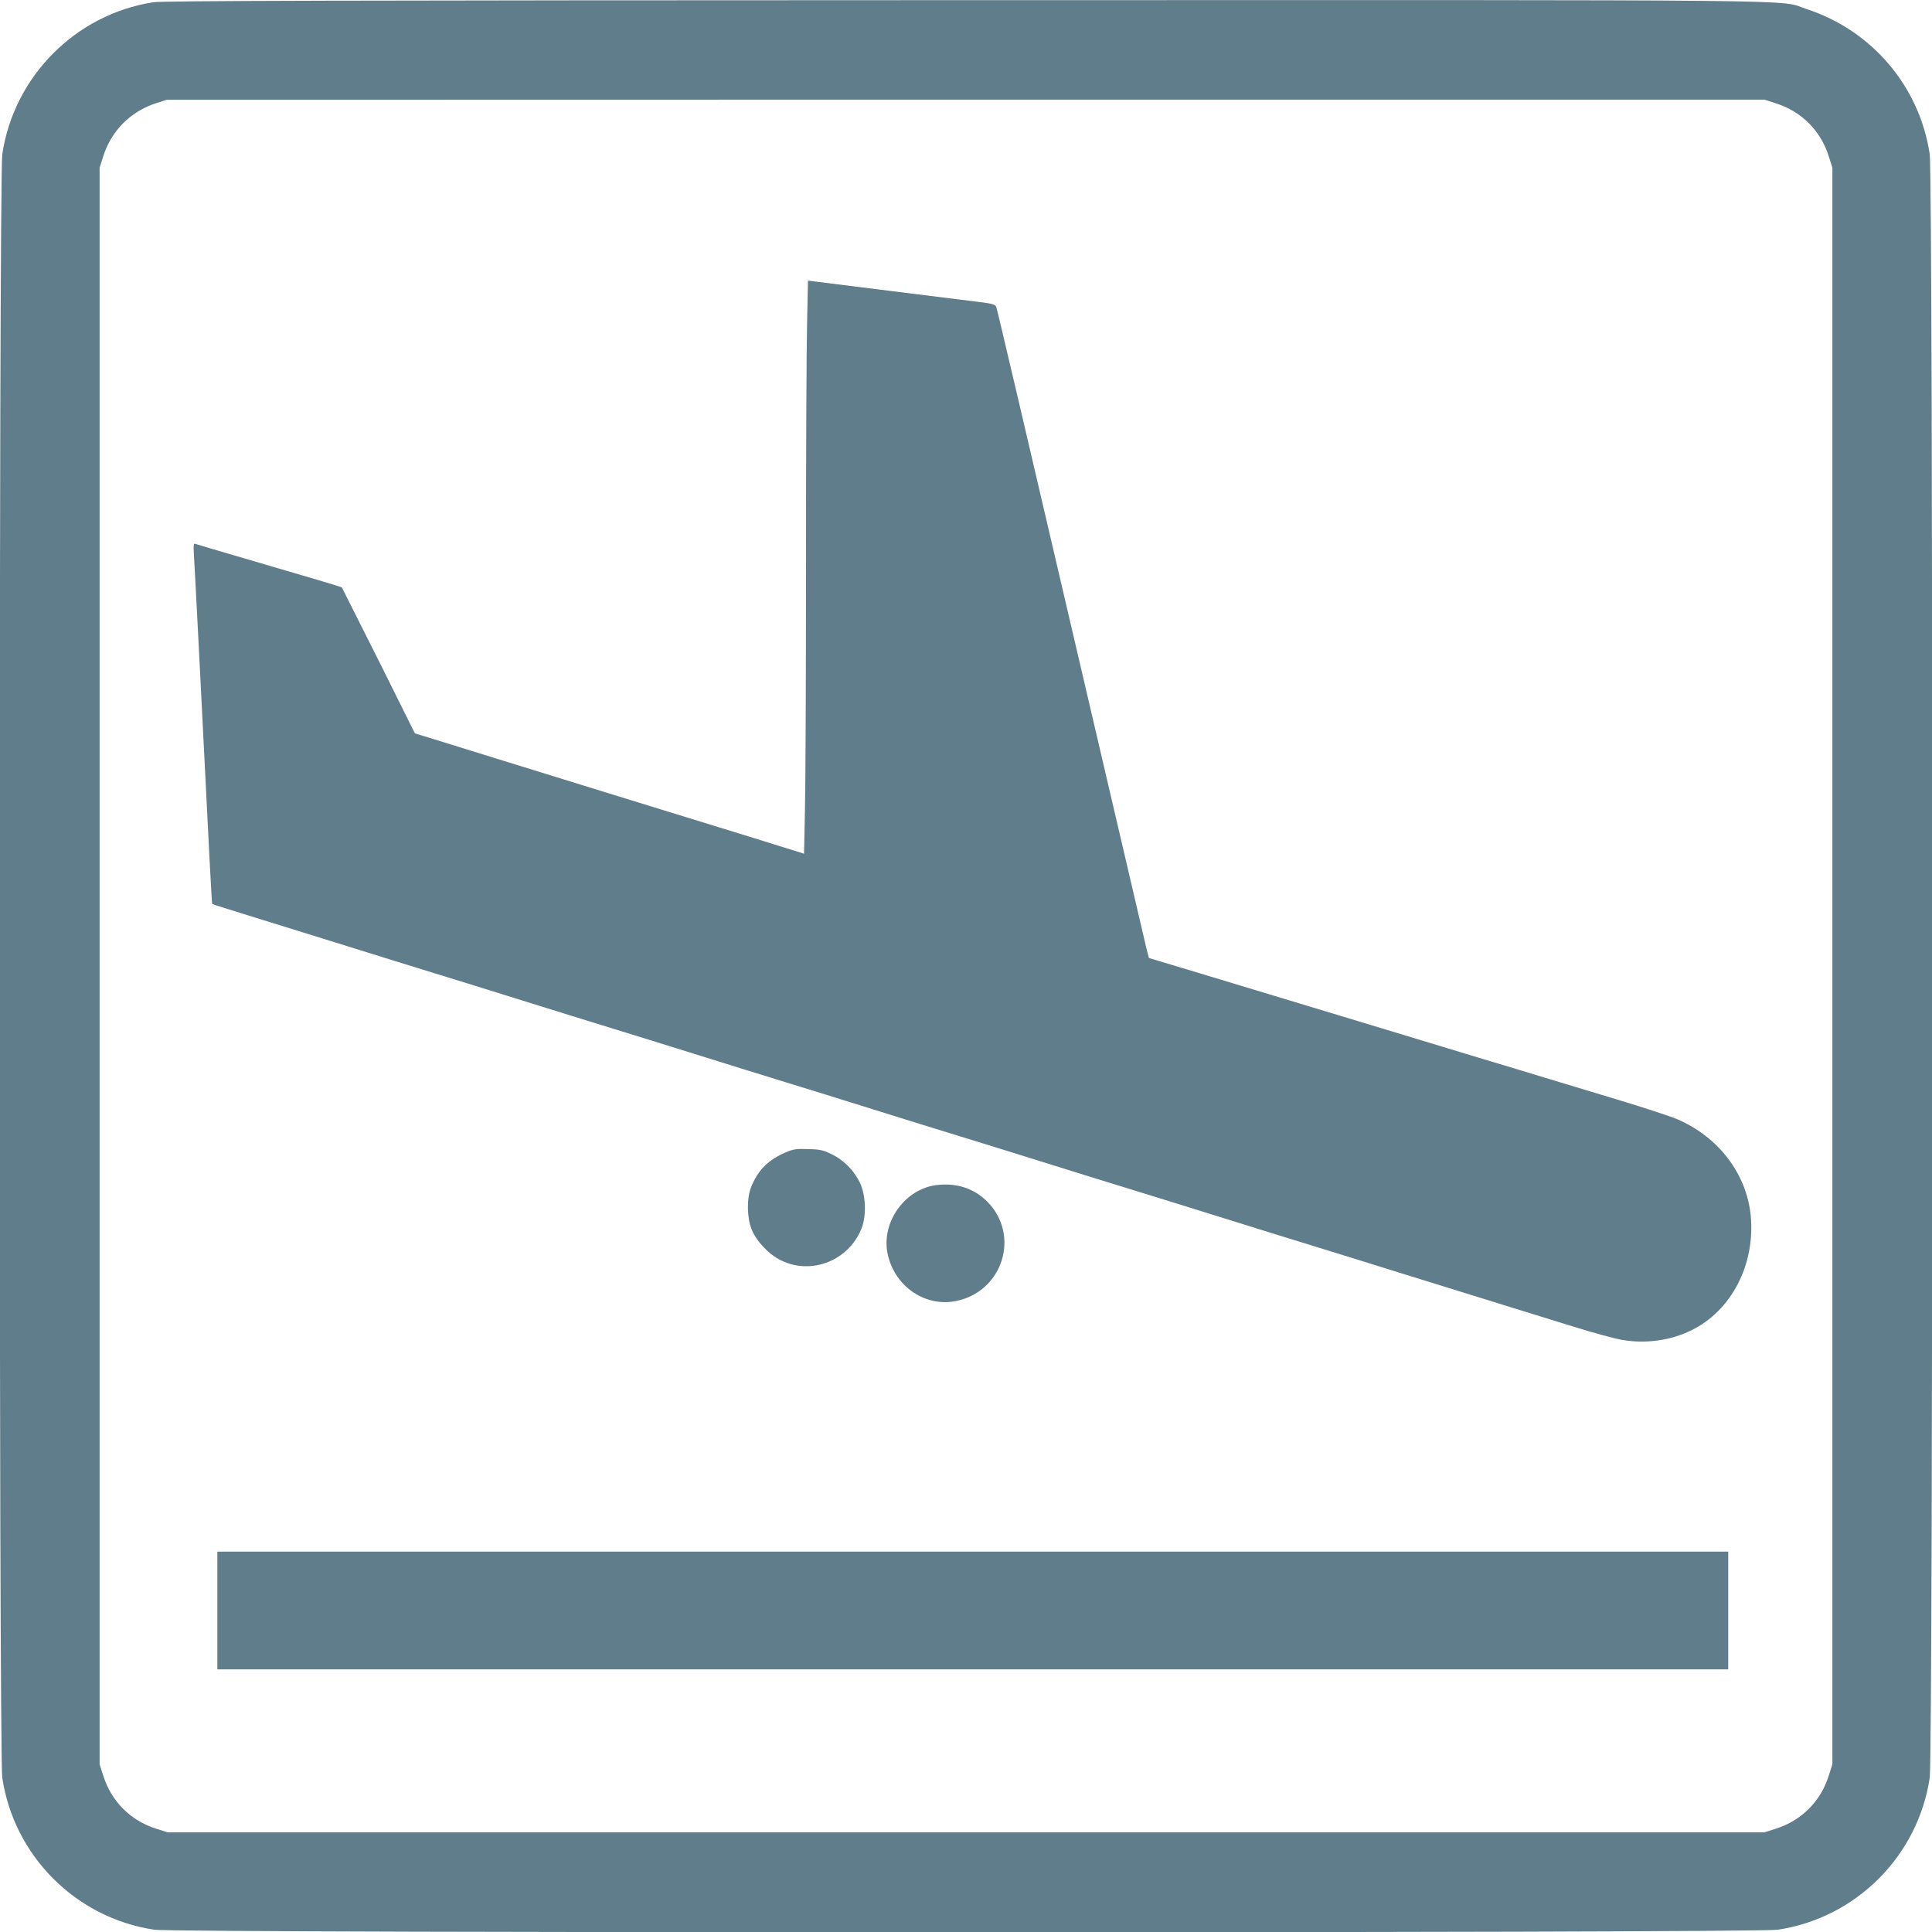 <?xml version="1.0" standalone="no"?>
<!DOCTYPE svg PUBLIC "-//W3C//DTD SVG 20010904//EN"
 "http://www.w3.org/TR/2001/REC-SVG-20010904/DTD/svg10.dtd">
<svg version="1.0" xmlns="http://www.w3.org/2000/svg"
 width="1280pt" height="1280pt" viewBox="0 0 1280 1280"
 preserveAspectRatio="xMidYMid meet">
<g transform="translate(0,1280) scale(0.1,-0.1)"
fill="#607d8b" stroke="none">
<path d="M1015 12785 c-515 -80 -923 -492 -1000 -1007 -23 -148 -23 -10608 0
-10756 78 -519 488 -929 1007 -1007 148 -23 10608 -23 10756 0 519 78 929 488
1007 1007 23 148 23 10608 0 10756 -67 449 -383 821 -816 962 -197 65 232 60
-5581 59 -4200 -1 -5310 -4 -5373 -14z m10752 -670 c167 -53 295 -180 348
-348 l25 -78 0 -5289 0 -5289 -25 -78 c-53 -168 -181 -295 -348 -348 l-78 -25
-5289 0 -5289 0 -78 25 c-168 53 -295 181 -348 348 l-25 78 0 5289 0 5289 25
78 c53 167 180 294 348 349 l72 23 5292 1 5292 0 78 -25z"/>
<path d="M5347 10654 c-4 -158 -7 -882 -7 -1608 0 -727 -3 -1452 -7 -1611 l-6
-291 -366 114 c-201 62 -600 185 -886 273 -286 88 -648 200 -805 249 -157 49
-338 105 -403 125 l-118 36 -240 482 c-133 265 -243 483 -244 485 -4 4 -212
66 -644 192 -172 50 -320 94 -327 97 -12 4 -13 -10 -9 -78 3 -46 19 -345 35
-664 69 -1378 83 -1640 86 -1644 2 -2 124 -41 271 -86 147 -46 430 -133 628
-195 198 -62 459 -143 580 -180 121 -37 382 -118 580 -180 198 -62 459 -143
580 -180 121 -37 382 -118 580 -180 198 -62 459 -143 580 -180 121 -37 382
-118 580 -180 198 -62 459 -143 580 -180 121 -37 382 -118 580 -180 198 -62
459 -143 580 -180 121 -37 382 -118 580 -180 198 -62 459 -143 580 -180 121
-37 382 -118 580 -180 652 -202 937 -291 1165 -361 124 -39 266 -77 315 -86
159 -27 321 -5 460 63 267 130 425 437 394 761 -28 277 -213 520 -487 638 -42
18 -221 77 -397 130 -176 53 -392 118 -480 145 -88 27 -286 87 -440 133 -154
47 -446 135 -650 197 -573 173 -832 252 -1197 362 l-336 101 -16 61 c-8 34
-233 999 -501 2146 -267 1147 -489 2094 -494 2105 -7 18 -24 23 -112 34 -135
16 -1030 129 -1090 136 l-46 6 -6 -287z"/>
<path d="M5207 5166 c-116 -49 -186 -119 -230 -229 -30 -74 -29 -201 2 -280
31 -79 114 -168 195 -207 204 -101 455 1 536 217 31 83 26 214 -12 295 -37 80
-107 152 -186 190 -56 28 -78 33 -156 35 -79 3 -99 0 -149 -21z"/>
<path d="M6208 4949 c-208 -23 -367 -240 -329 -447 40 -216 241 -361 448 -323
315 58 437 436 213 661 -86 86 -201 124 -332 109z"/>
<path d="M1440 2130 l0 -390 5005 0 5005 0 0 390 0 390 -5005 0 -5005 0 0
-390z"/>
</g>
</svg>
